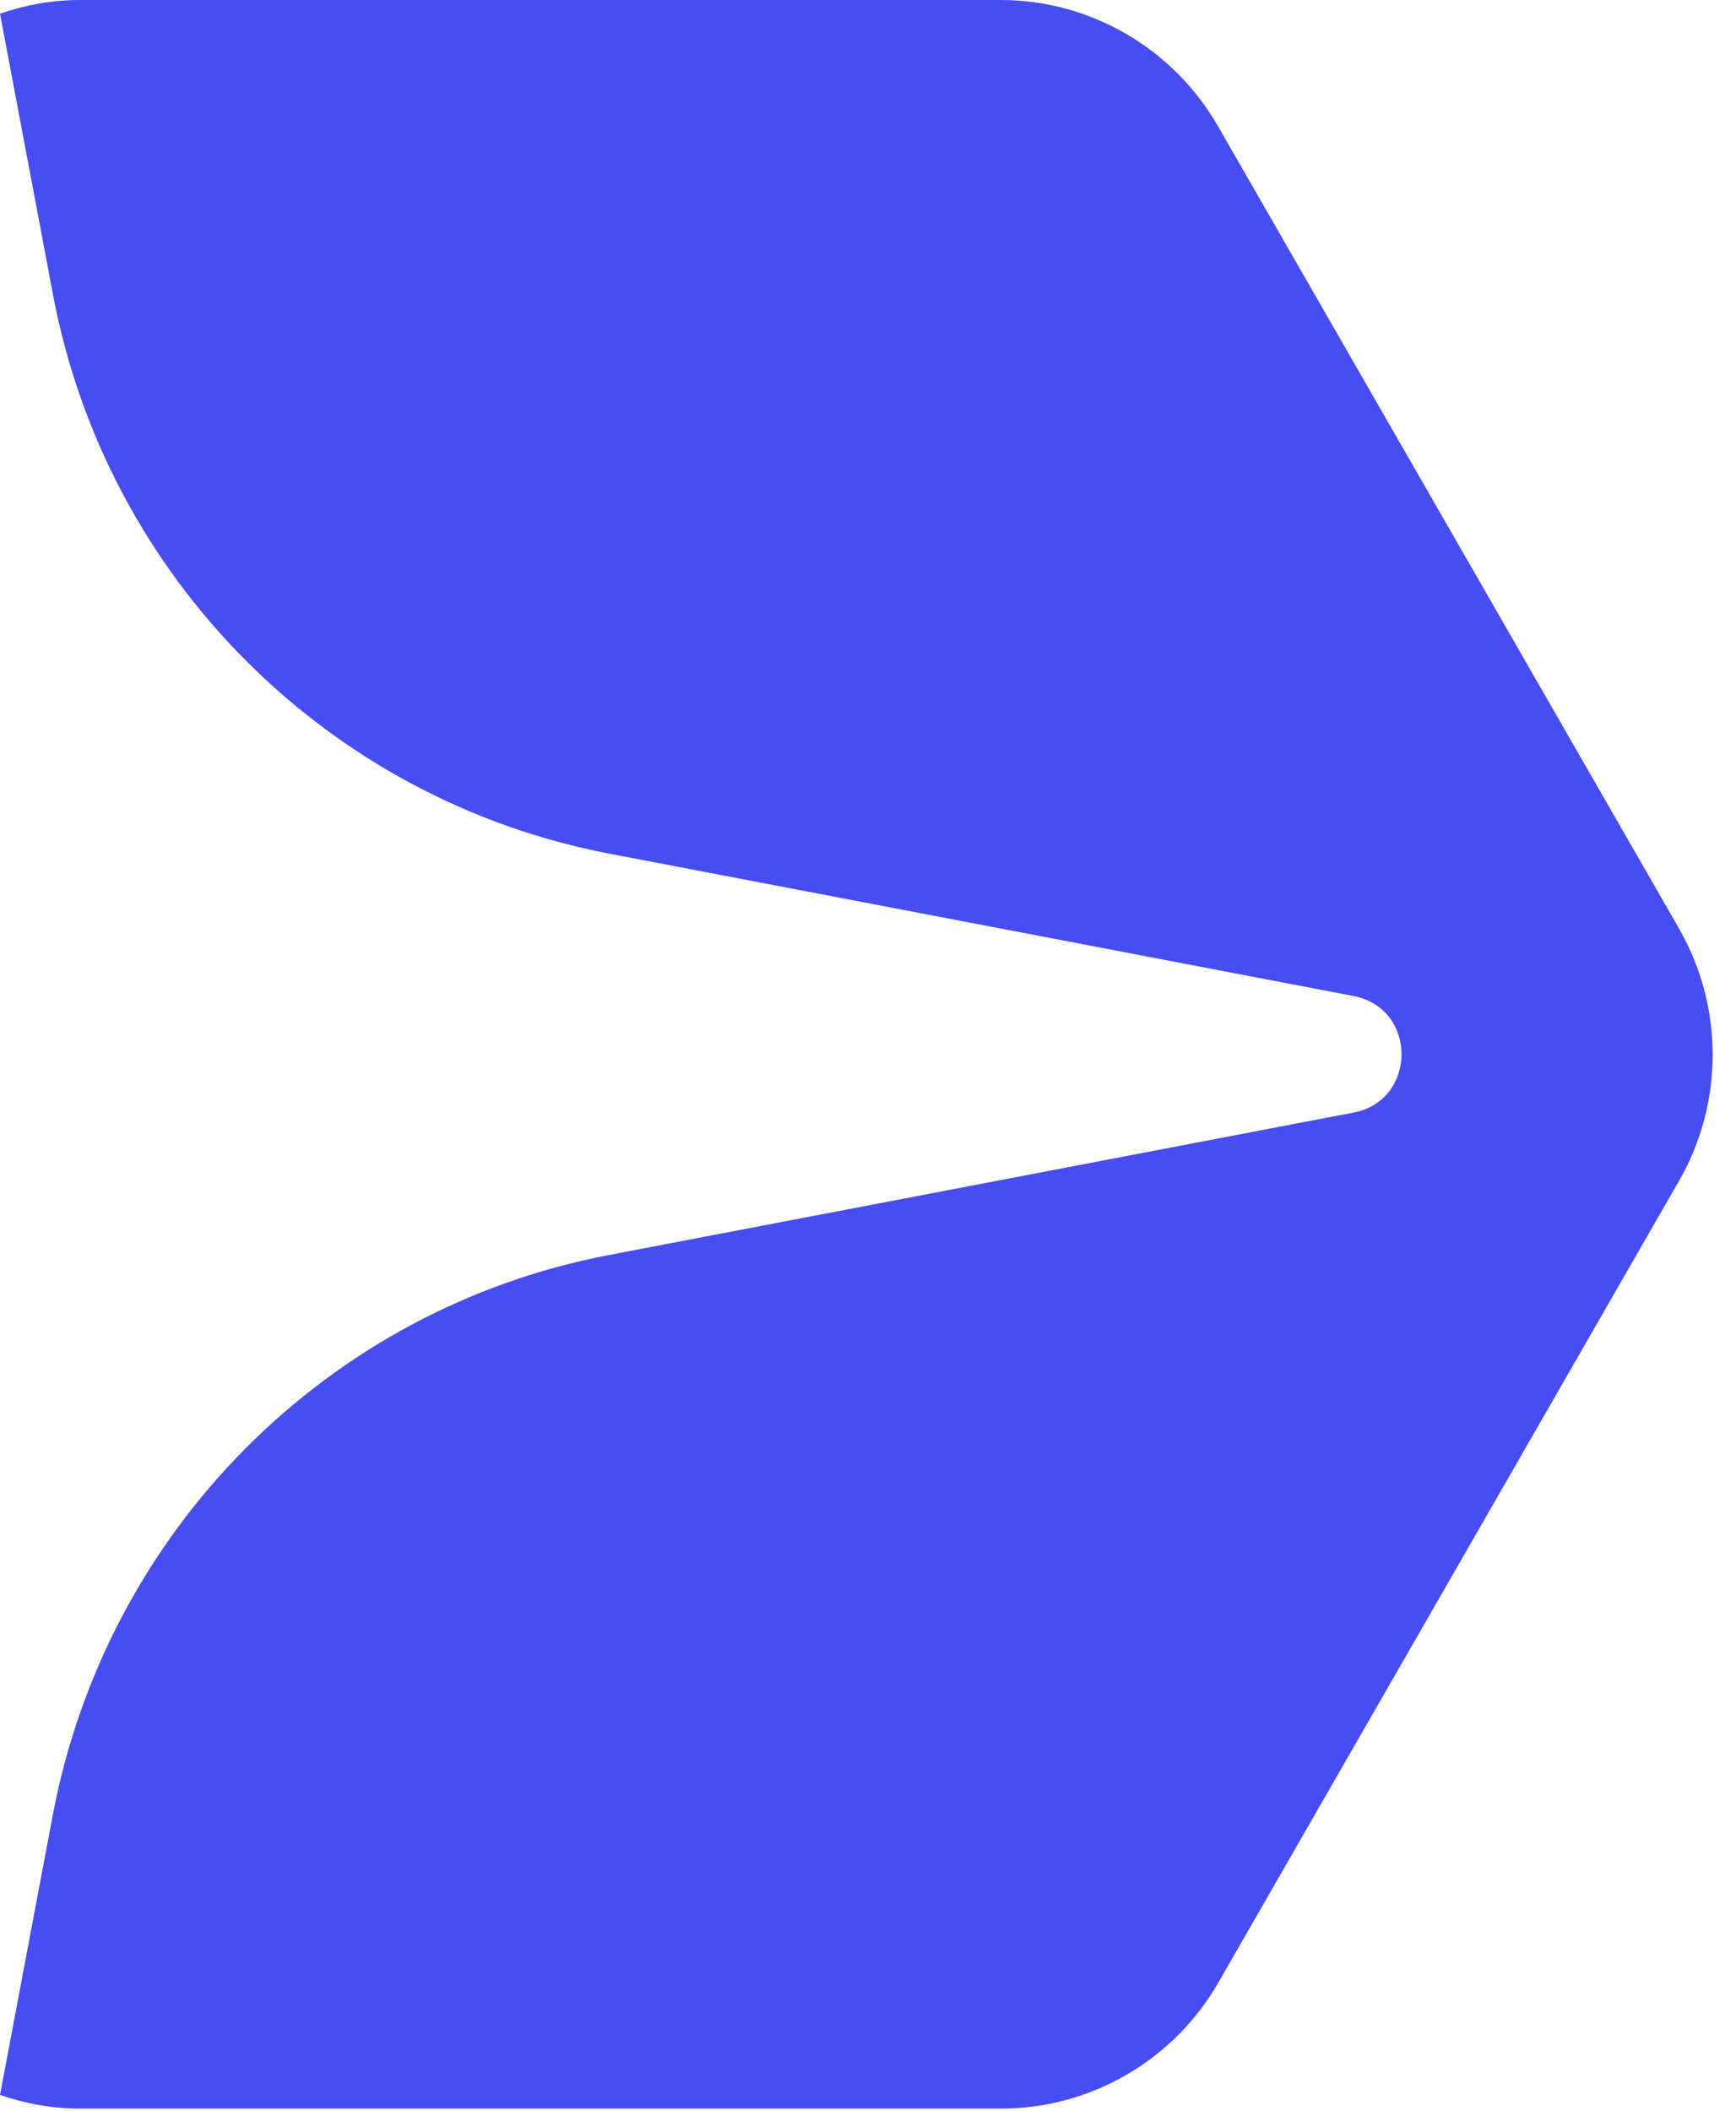 <svg width="116" height="141" viewBox="0 0 116 141" fill="none" xmlns="http://www.w3.org/2000/svg">
<path d="M112.165 61.975L81.379 8.419C78.386 3.222 72.851 0 66.864 0H5.353C3.478 0 1.694 0.334 0 0.912L3.538 19.666C7.107 38.602 21.864 53.404 40.705 57.021L90.452 66.534C94.716 67.355 94.716 73.495 90.452 74.316L40.705 83.829C21.864 87.416 7.137 102.249 3.538 121.185L0 139.938C1.694 140.516 3.478 140.85 5.353 140.85H66.894C72.882 140.85 78.416 137.628 81.41 132.431L112.195 78.875C115.189 73.677 115.189 67.234 112.195 62.036L112.165 61.975Z" fill="#474DF0"/>
</svg>
